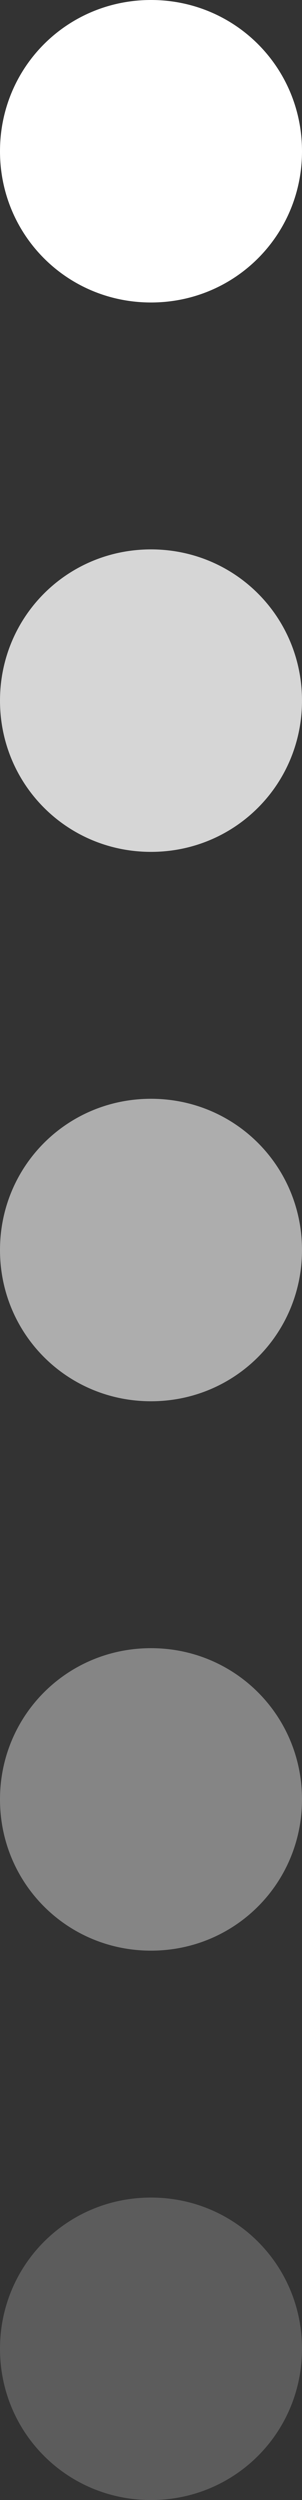 <?xml version="1.0" encoding="UTF-8" standalone="no"?><svg xmlns="http://www.w3.org/2000/svg" xmlns:xlink="http://www.w3.org/1999/xlink" fill="#000000" height="193.4" preserveAspectRatio="xMidYMid meet" version="1" viewBox="0.0 0.0 23.4 193.4" width="23.4" zoomAndPan="magnify"><rect x="0.0" y="0.0" width="23.4" height="193.4" fill="#333333" stroke="none"/><g id="change1_1"><path d="M11.7,42.5c6.5,0,11.7,5.2,11.7,11.7s-5.2,11.7-11.7,11.7 S0,60.7,0,54.2S5.2,42.5,11.7,42.5z" fill="#ffffff" opacity="0.8"/></g><g id="change1_2"><path d="M11.7,85c6.5,0,11.7,5.2,11.7,11.7s-5.2,11.7-11.7,11.7 S0,103.2,0,96.7S5.2,85,11.7,85z" fill="#ffffff" opacity="0.6"/></g><g id="change1_3"><path d="M11.7,127.5c6.5,0,11.7,5.2,11.7,11.7s-5.2,11.7-11.7,11.7 S0,145.7,0,139.2S5.2,127.5,11.7,127.5z" fill="#ffffff" opacity="0.4"/></g><g id="change1_4"><path d="M11.7,170c6.5,0,11.7,5.2,11.7,11.7s-5.2,11.7-11.7,11.7 S0,188.2,0,181.7S5.2,170,11.7,170z" fill="#ffffff" opacity="0.2"/></g><g id="change1_5"><path d="M11.7,0c6.5,0,11.7,5.2,11.7,11.7s-5.2,11.7-11.7,11.7S0,18.2,0,11.7S5.2,0,11.7,0z" fill="#ffffff"/></g></svg>
